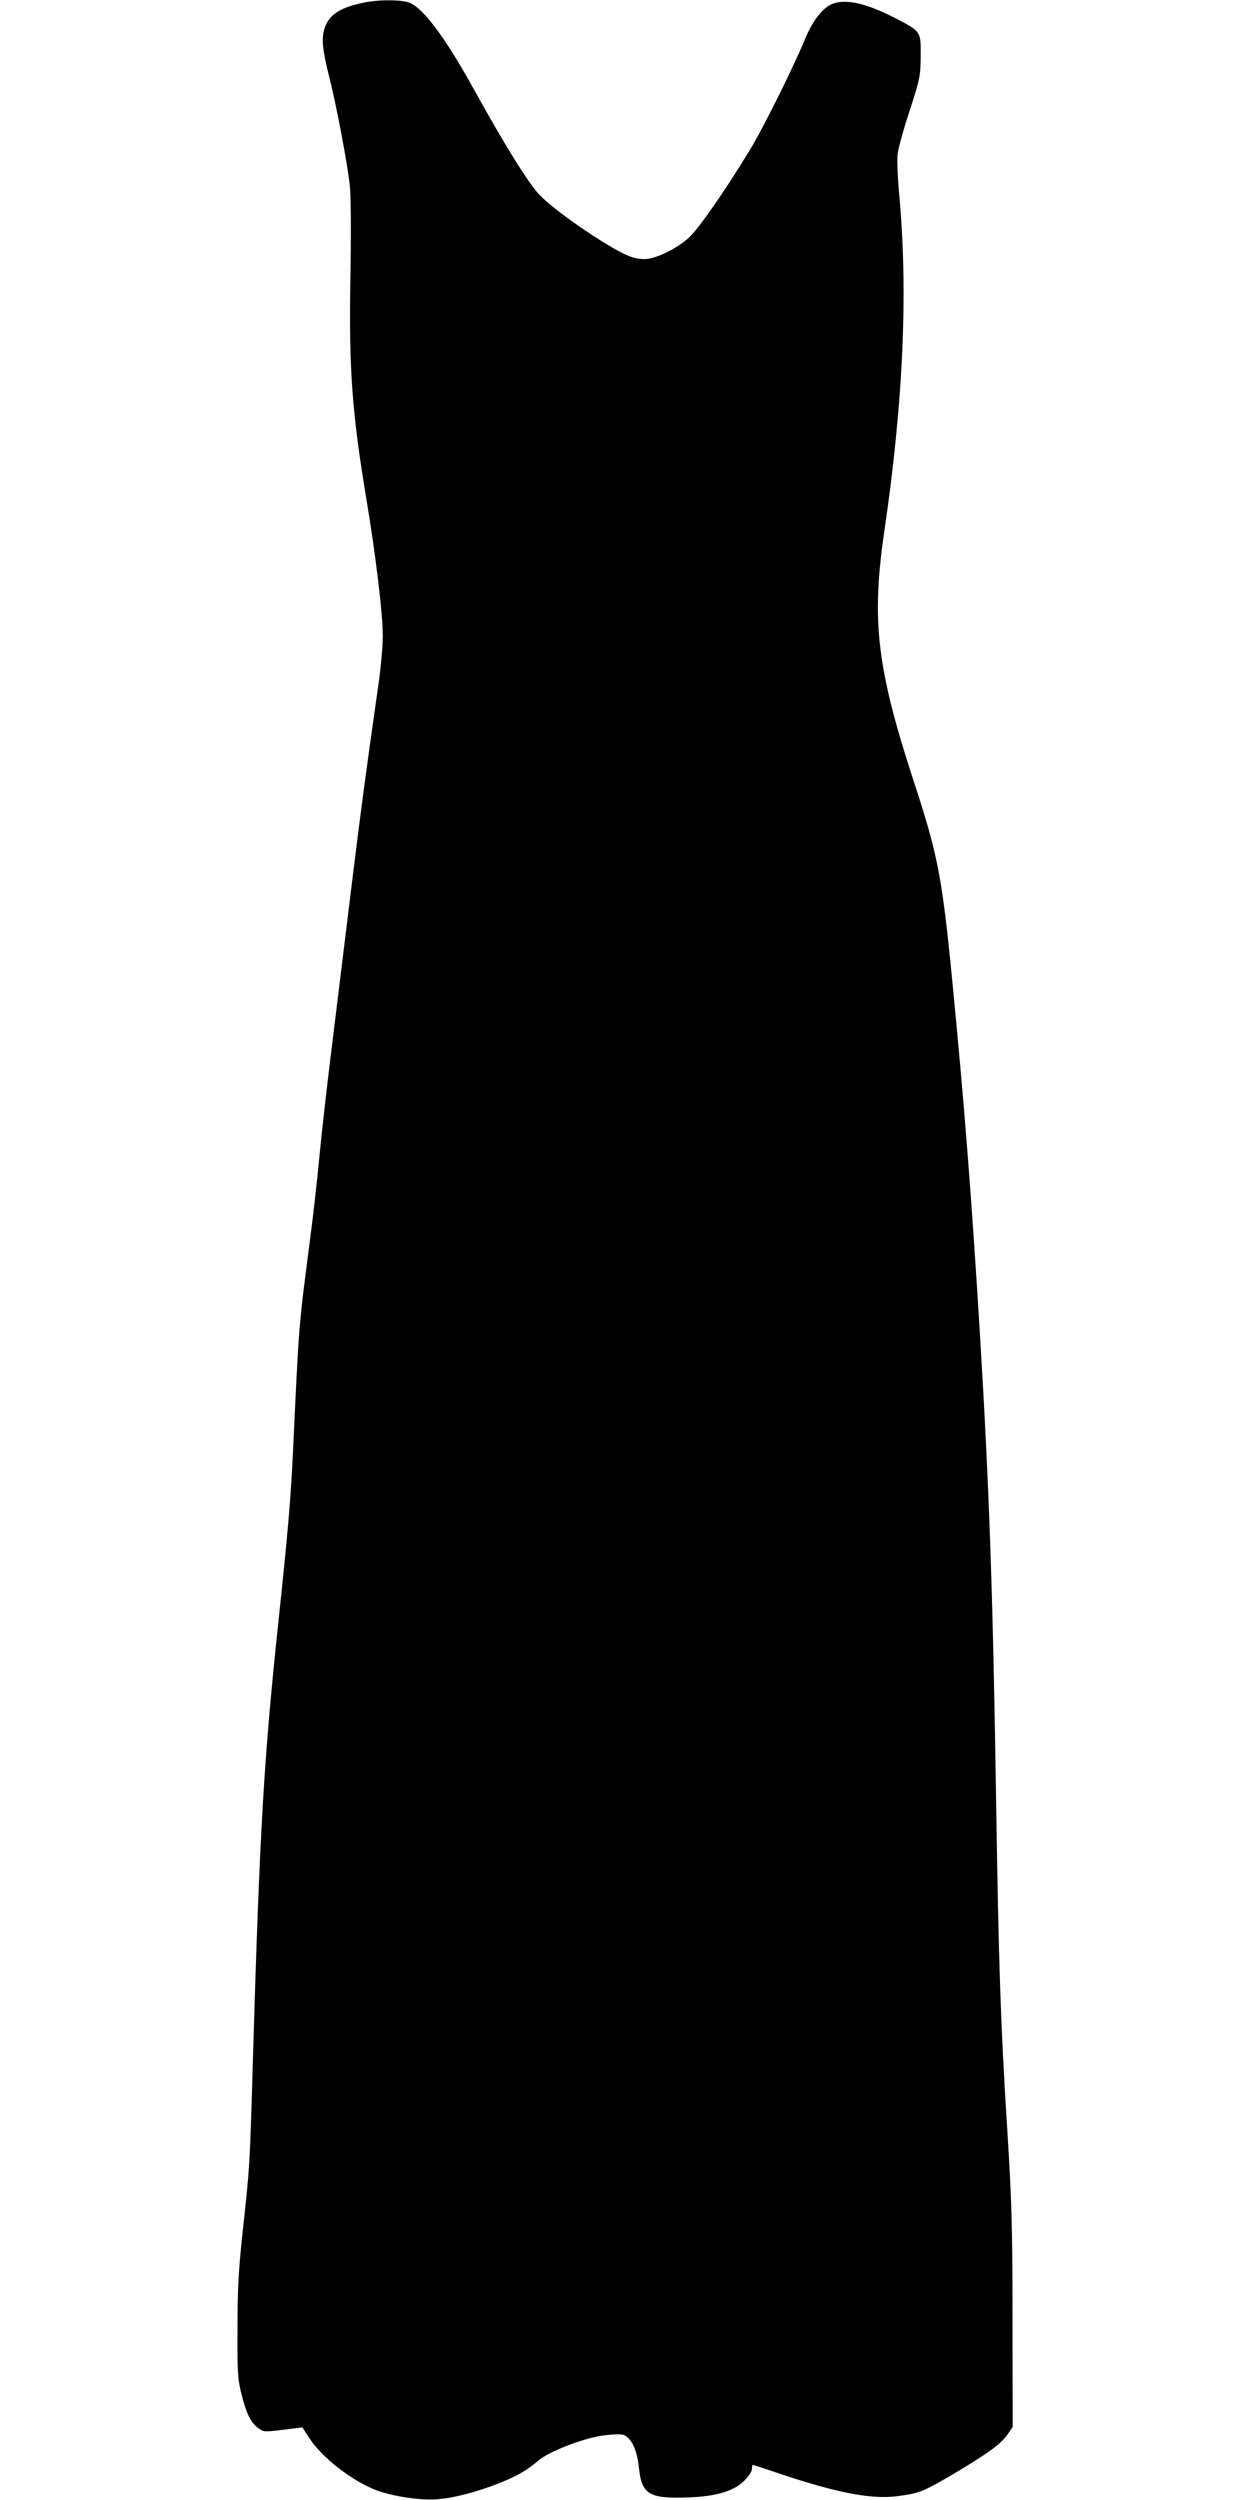<?xml version="1.0" standalone="no"?>
<!DOCTYPE svg PUBLIC "-//W3C//DTD SVG 20010904//EN"
 "http://www.w3.org/TR/2001/REC-SVG-20010904/DTD/svg10.dtd">
<svg version="1.0" xmlns="http://www.w3.org/2000/svg"
 width="640pt" height="1280pt" viewBox="0 0 640 1280"
 preserveAspectRatio="xMidYMid meet">
<g transform="translate(0,1280) scale(0.1,-0.1)"
fill="#000000" stroke="none">
<path d="M1855 12785 c-121 -26 -176 -65 -196 -139 -13 -49 -7 -107 27 -241
36 -142 93 -443 105 -555 6 -58 7 -242 3 -475 -8 -462 8 -684 81 -1125 49
-292 85 -595 85 -706 0 -53 -11 -173 -25 -267 -54 -373 -95 -685 -130 -972
-20 -165 -63 -514 -95 -775 -33 -261 -66 -556 -75 -655 -9 -99 -31 -297 -50
-440 -57 -439 -54 -409 -85 -1070 -12 -247 -25 -400 -75 -873 -74 -699 -95
-1054 -130 -2232 -16 -555 -16 -552 -53 -890 -21 -195 -26 -296 -26 -495 -1
-228 1 -258 22 -339 25 -99 49 -145 89 -171 26 -18 25 -18 174 1 l47 6 35 -54
c64 -100 220 -221 344 -268 86 -32 227 -53 313 -46 85 6 209 39 323 85 85 34
138 65 191 111 54 48 238 119 340 131 59 7 91 7 104 0 39 -21 64 -79 73 -164
14 -138 52 -161 249 -154 147 5 237 32 292 87 21 21 38 47 38 59 0 11 2 21 4
21 2 0 70 -22 152 -50 289 -96 462 -128 592 -110 112 15 131 23 300 123 168
101 228 145 263 196 l24 35 -1 550 c0 479 -4 606 -27 976 -34 535 -44 847 -57
1685 -16 1042 -34 1569 -80 2340 -45 742 -82 1214 -145 1860 -52 529 -73 638
-199 1022 -186 571 -215 814 -149 1268 98 666 123 1230 77 1728 -8 87 -12 182
-8 210 4 29 31 129 62 222 52 161 55 176 56 276 1 129 3 127 -132 197 -153 79
-264 102 -331 67 -46 -24 -94 -88 -130 -177 -60 -145 -216 -459 -283 -568
-128 -210 -259 -398 -308 -444 -54 -51 -149 -101 -211 -111 -25 -4 -56 -1 -88
10 -88 29 -365 215 -462 310 -57 56 -179 252 -344 550 -150 272 -269 429 -340
445 -56 13 -159 11 -230 -5z"/>
</g>
</svg>
